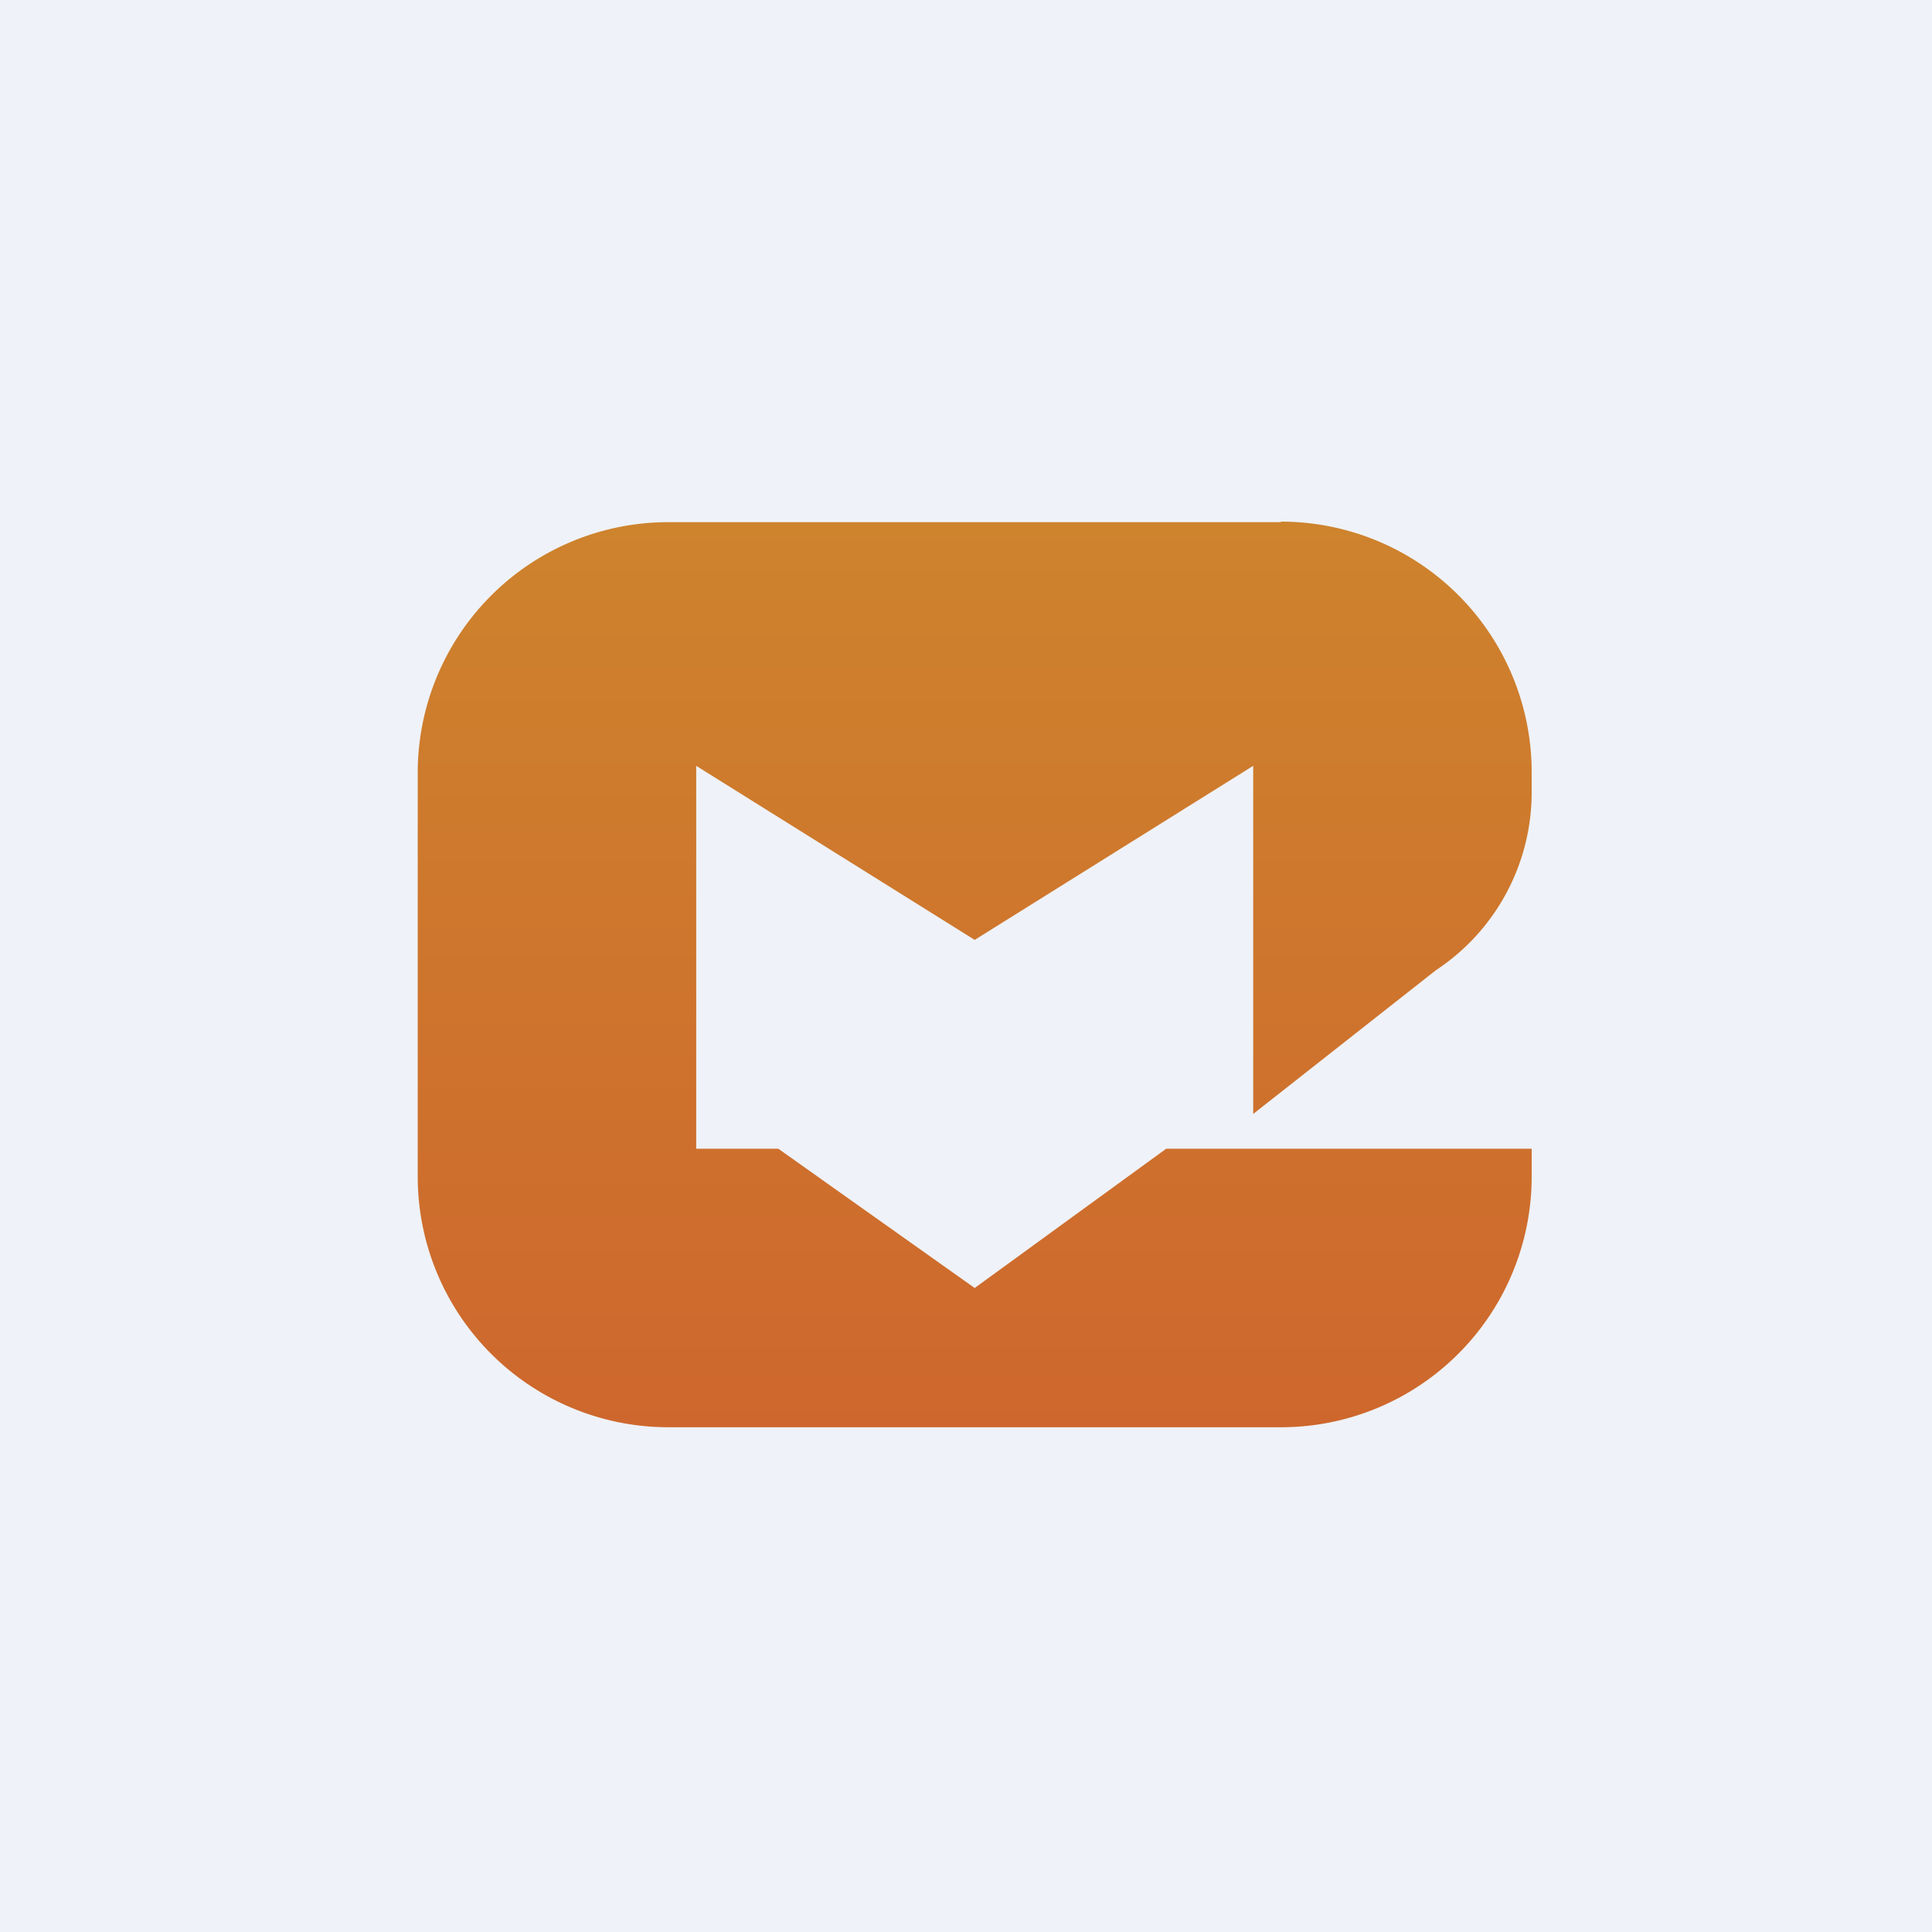 <?xml version="1.0" encoding="UTF-8"?>
<!-- generated by Finnhub -->
<svg viewBox="0 0 55.5 55.5" xmlns="http://www.w3.org/2000/svg">
<path d="M 0,0 H 55.5 V 55.5 H 0 Z" fill="rgb(239, 242, 248)"/>
<path d="M 36.79,14.985 A 7.2,7.2 0 0,1 44,22.2 V 22.76 A 6.12,6.12 0 0,1 41.25,27.87 L 36,32 V 22 L 28,27 L 20,22 V 33 H 22.36 L 28,37 L 33.5,33 H 44 V 33.8 A 7.2,7.2 0 0,1 36.8,41 H 19.2 A 7.2,7.2 0 0,1 12,33.8 V 22.2 A 7.2,7.2 0 0,1 19.2,15 H 36.8 Z" fill="url(#a)"/>
<defs>
<linearGradient id="a" x1="28" x2="28" y1="15" y2="41" gradientUnits="userSpaceOnUse">
<stop stop-color="rgb(206, 131, 45)" offset="0"/>
<stop stop-color="rgb(206, 103, 45)" offset="1"/>
</linearGradient>
</defs>
</svg>
